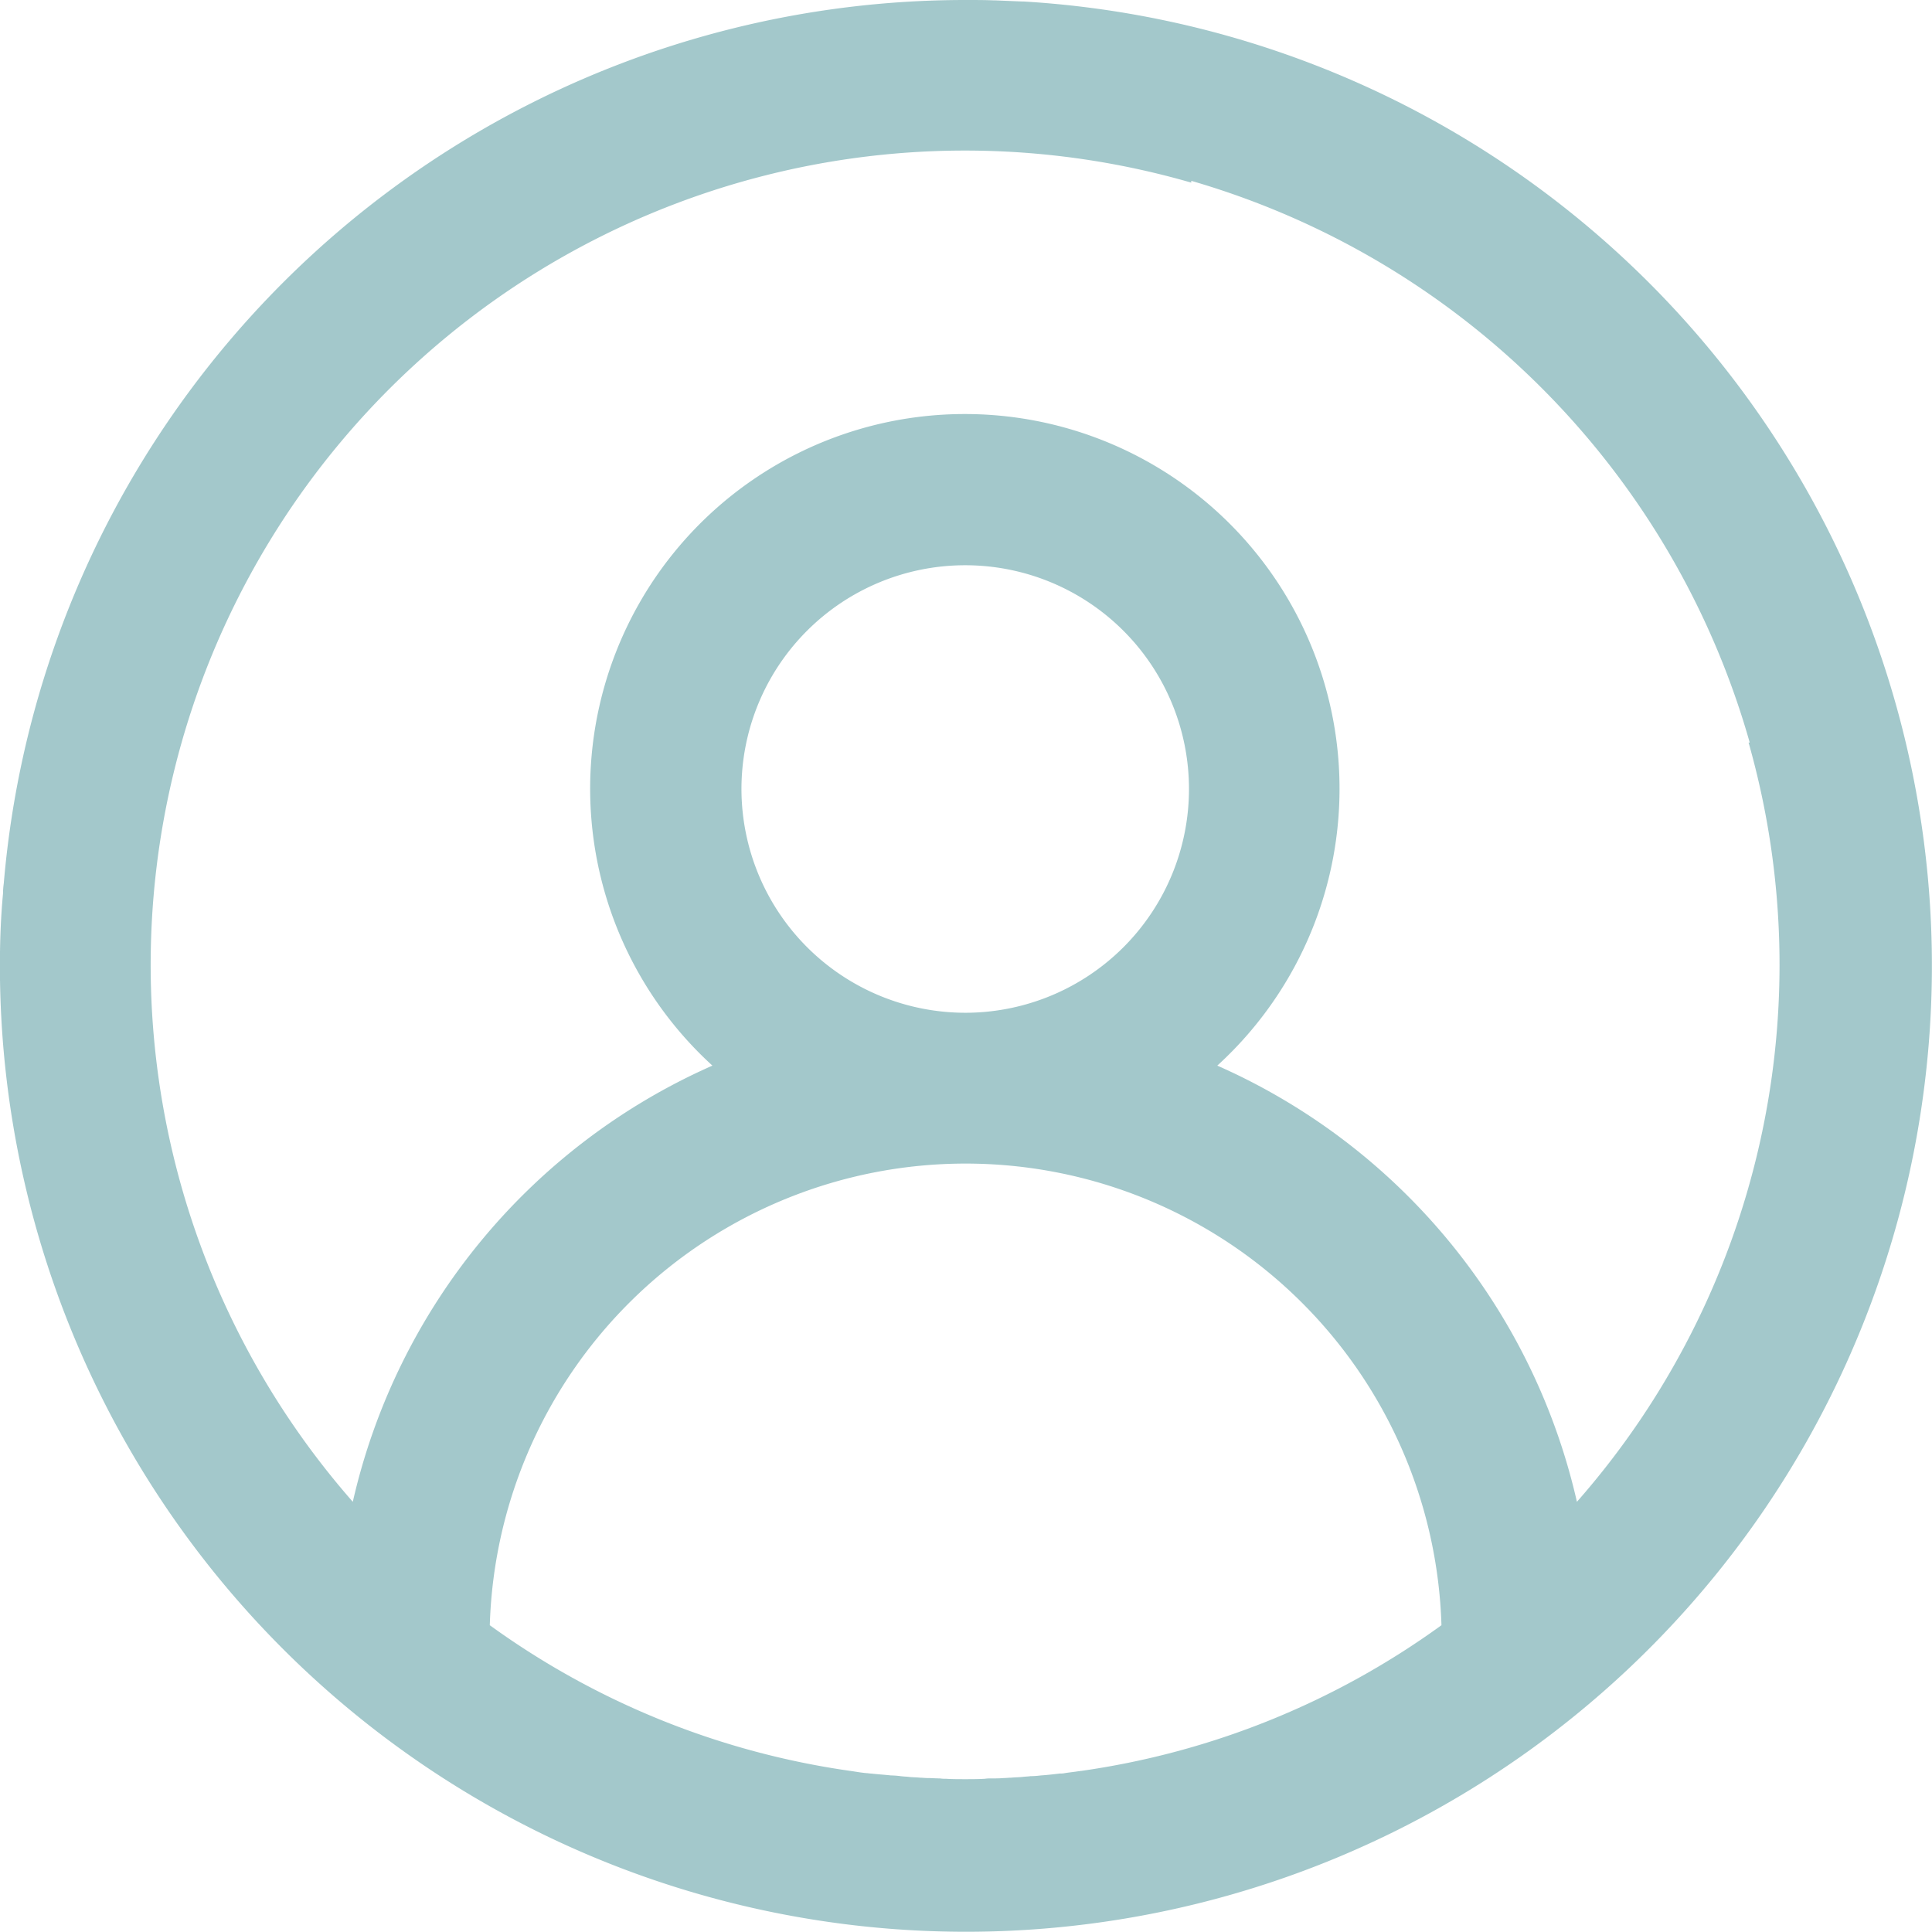 <svg xmlns="http://www.w3.org/2000/svg" width="61.968" height="61.968" viewBox="0 0 61.968 61.968">
  <path id="user" d="M32.836.548h-.048L31.928.512h-.048C31.589.5,31.286.5,31,.5h-.024A30.954,30.954,0,0,0,.121,28.833a2.548,2.548,0,0,0-.024.3v.024c-.073.775-.1,1.549-.1,2.324A30.984,30.984,0,1,0,32.836.548ZM30.96,57.566c-.206,0-.412,0-.605-.012a1.174,1.174,0,0,1-.206-.012c-.133,0-.266-.012-.4-.012-.085,0-.169-.012-.242-.012-.121-.012-.242-.012-.351-.024-.085-.012-.182-.012-.266-.024a2.753,2.753,0,0,0-.315-.024c-.218-.024-.424-.036-.641-.061-.048,0-.1-.012-.133-.012-.145-.012-.29-.036-.448-.061-.024,0-.061-.012-.085-.012A25.925,25.925,0,0,1,15.71,52.628a15.269,15.269,0,0,1,30.524,0A25.879,25.879,0,0,1,34.687,57.3c-.036,0-.061.012-.1.012-.145.024-.29.036-.436.061a.69.69,0,0,1-.157.012c-.206.024-.4.048-.605.061a2.974,2.974,0,0,1-.339.024c-.085.012-.169.012-.254.024-.121.012-.242.012-.363.024-.085,0-.157.012-.242.012-.133.012-.266.012-.4.012a1.174,1.174,0,0,0-.206.012c-.23.012-.424.012-.629.012ZM23.782,25.807a7.177,7.177,0,1,1,7.177,7.177A7.185,7.185,0,0,1,23.782,25.807Zm32.339-1.489h-.036A26.077,26.077,0,0,1,50.579,48.67,20.191,20.191,0,0,0,39.044,34.679a12.018,12.018,0,1,0-16.194,0A20.2,20.2,0,0,0,11.316,48.67,26.118,26.118,0,0,1,38.209,6.358V6.3A26.2,26.2,0,0,1,56.122,24.319Z" transform="translate(0 -0.5)" fill="#006771" opacity="0.36"/>
</svg>
